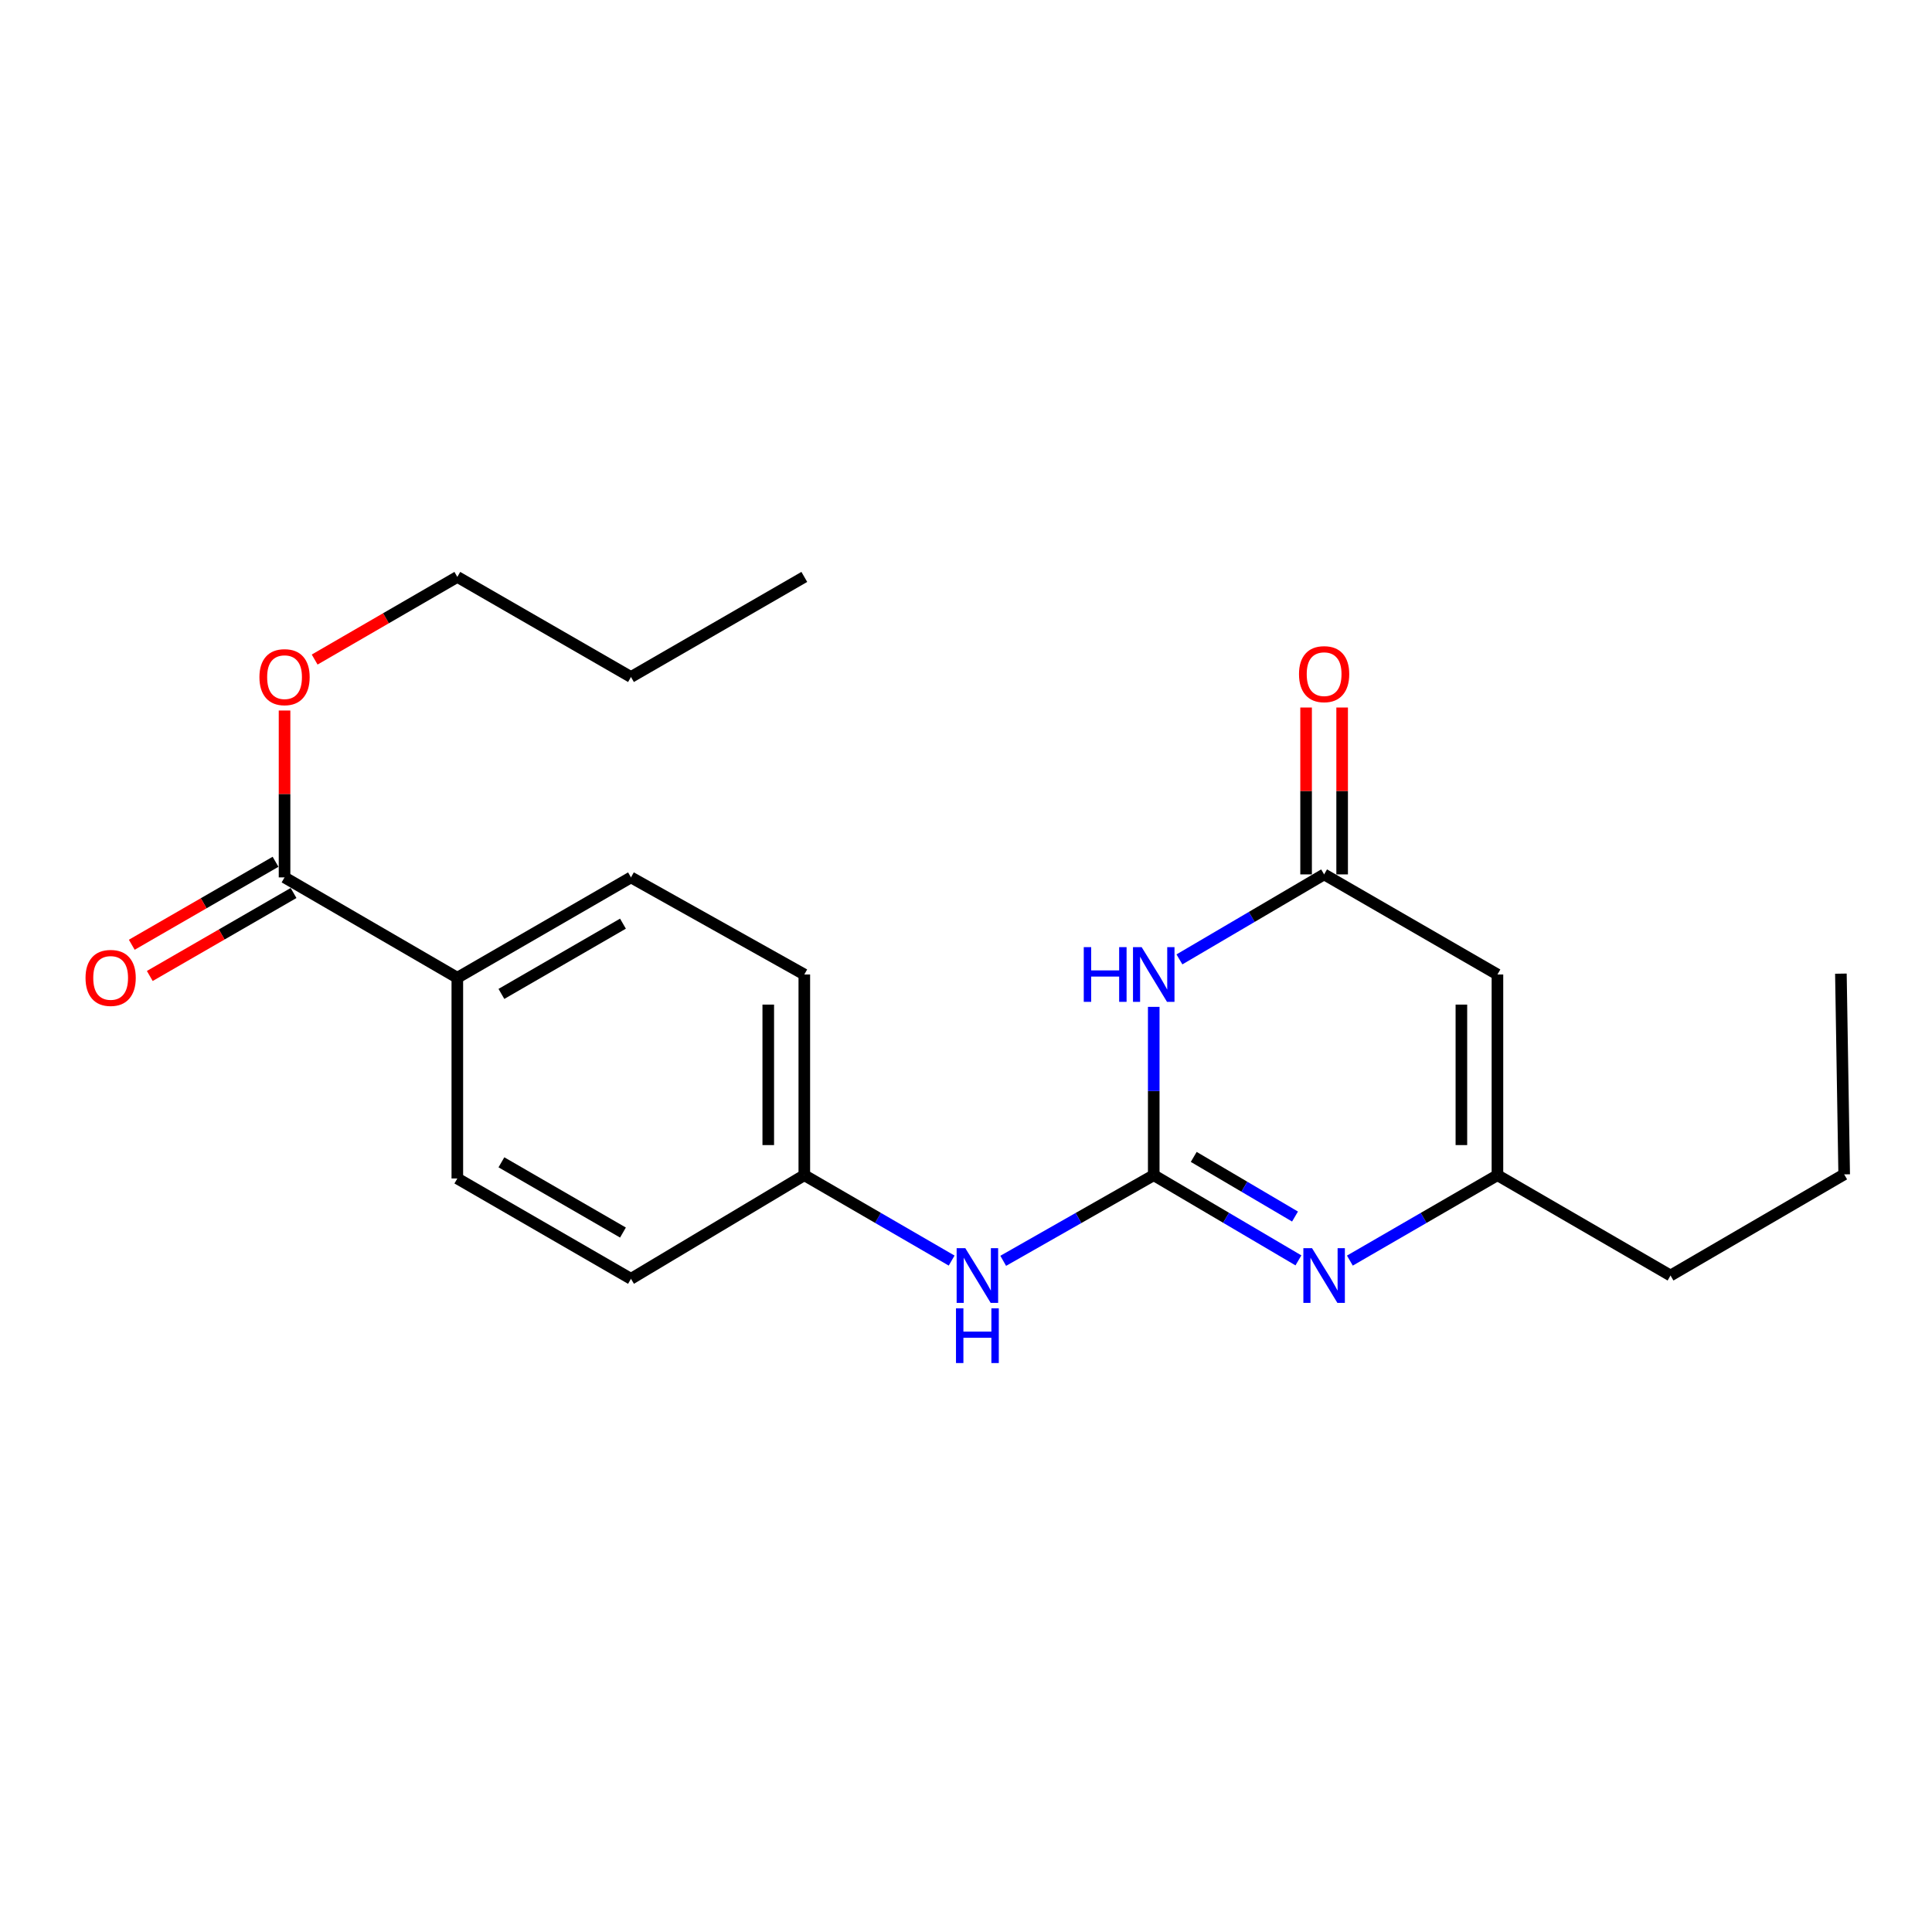 <?xml version='1.0' encoding='iso-8859-1'?>
<svg version='1.1' baseProfile='full'
              xmlns='http://www.w3.org/2000/svg'
                      xmlns:rdkit='http://www.rdkit.org/xml'
                      xmlns:xlink='http://www.w3.org/1999/xlink'
                  xml:space='preserve'
width='1000px' height='1000px' viewBox='0 0 1000 1000'>
<!-- END OF HEADER -->
<rect style='opacity:1.0;fill:#FFFFFF;stroke:none' width='1000' height='1000' x='0' y='0'> </rect>
<path class='bond-0' d='M 597.174,608.277 L 597.174,564.715' style='fill:none;fill-rule:evenodd;stroke:#000000;stroke-width:6px;stroke-linecap:butt;stroke-linejoin:miter;stroke-opacity:1' />
<path class='bond-0' d='M 597.174,564.715 L 597.174,521.152' style='fill:none;fill-rule:evenodd;stroke:#0000FF;stroke-width:6px;stroke-linecap:butt;stroke-linejoin:miter;stroke-opacity:1' />
<path class='bond-1' d='M 597.174,608.277 L 634.618,630.325' style='fill:none;fill-rule:evenodd;stroke:#000000;stroke-width:6px;stroke-linecap:butt;stroke-linejoin:miter;stroke-opacity:1' />
<path class='bond-1' d='M 634.618,630.325 L 672.063,652.372' style='fill:none;fill-rule:evenodd;stroke:#0000FF;stroke-width:6px;stroke-linecap:butt;stroke-linejoin:miter;stroke-opacity:1' />
<path class='bond-1' d='M 617.875,598.812 L 644.086,614.245' style='fill:none;fill-rule:evenodd;stroke:#000000;stroke-width:6px;stroke-linecap:butt;stroke-linejoin:miter;stroke-opacity:1' />
<path class='bond-1' d='M 644.086,614.245 L 670.297,629.679' style='fill:none;fill-rule:evenodd;stroke:#0000FF;stroke-width:6px;stroke-linecap:butt;stroke-linejoin:miter;stroke-opacity:1' />
<path class='bond-6' d='M 597.174,608.277 L 558.218,630.438' style='fill:none;fill-rule:evenodd;stroke:#000000;stroke-width:6px;stroke-linecap:butt;stroke-linejoin:miter;stroke-opacity:1' />
<path class='bond-6' d='M 558.218,630.438 L 519.263,652.599' style='fill:none;fill-rule:evenodd;stroke:#0000FF;stroke-width:6px;stroke-linecap:butt;stroke-linejoin:miter;stroke-opacity:1' />
<path class='bond-2' d='M 610.471,496.583 L 647.916,474.584' style='fill:none;fill-rule:evenodd;stroke:#0000FF;stroke-width:6px;stroke-linecap:butt;stroke-linejoin:miter;stroke-opacity:1' />
<path class='bond-2' d='M 647.916,474.584 L 685.361,452.584' style='fill:none;fill-rule:evenodd;stroke:#000000;stroke-width:6px;stroke-linecap:butt;stroke-linejoin:miter;stroke-opacity:1' />
<path class='bond-4' d='M 698.692,652.486 L 736.882,630.382' style='fill:none;fill-rule:evenodd;stroke:#0000FF;stroke-width:6px;stroke-linecap:butt;stroke-linejoin:miter;stroke-opacity:1' />
<path class='bond-4' d='M 736.882,630.382 L 775.072,608.277' style='fill:none;fill-rule:evenodd;stroke:#000000;stroke-width:6px;stroke-linecap:butt;stroke-linejoin:miter;stroke-opacity:1' />
<path class='bond-8' d='M 694.691,452.584 L 694.691,409.397' style='fill:none;fill-rule:evenodd;stroke:#000000;stroke-width:6px;stroke-linecap:butt;stroke-linejoin:miter;stroke-opacity:1' />
<path class='bond-8' d='M 694.691,409.397 L 694.691,366.211' style='fill:none;fill-rule:evenodd;stroke:#FF0000;stroke-width:6px;stroke-linecap:butt;stroke-linejoin:miter;stroke-opacity:1' />
<path class='bond-8' d='M 676.031,452.584 L 676.031,409.397' style='fill:none;fill-rule:evenodd;stroke:#000000;stroke-width:6px;stroke-linecap:butt;stroke-linejoin:miter;stroke-opacity:1' />
<path class='bond-8' d='M 676.031,409.397 L 676.031,366.211' style='fill:none;fill-rule:evenodd;stroke:#FF0000;stroke-width:6px;stroke-linecap:butt;stroke-linejoin:miter;stroke-opacity:1' />
<path class='bond-22' d='M 685.361,452.584 L 775.072,504.395' style='fill:none;fill-rule:evenodd;stroke:#000000;stroke-width:6px;stroke-linecap:butt;stroke-linejoin:miter;stroke-opacity:1' />
<path class='bond-3' d='M 775.072,504.395 L 775.072,608.277' style='fill:none;fill-rule:evenodd;stroke:#000000;stroke-width:6px;stroke-linecap:butt;stroke-linejoin:miter;stroke-opacity:1' />
<path class='bond-3' d='M 756.412,519.978 L 756.412,592.695' style='fill:none;fill-rule:evenodd;stroke:#000000;stroke-width:6px;stroke-linecap:butt;stroke-linejoin:miter;stroke-opacity:1' />
<path class='bond-16' d='M 775.072,608.277 L 864.658,660.202' style='fill:none;fill-rule:evenodd;stroke:#000000;stroke-width:6px;stroke-linecap:butt;stroke-linejoin:miter;stroke-opacity:1' />
<path class='bond-5' d='M 147.282,454.139 L 236.713,506.085' style='fill:none;fill-rule:evenodd;stroke:#000000;stroke-width:6px;stroke-linecap:butt;stroke-linejoin:miter;stroke-opacity:1' />
<path class='bond-9' d='M 142.619,446.058 L 105.412,467.53' style='fill:none;fill-rule:evenodd;stroke:#000000;stroke-width:6px;stroke-linecap:butt;stroke-linejoin:miter;stroke-opacity:1' />
<path class='bond-9' d='M 105.412,467.53 L 68.206,489.003' style='fill:none;fill-rule:evenodd;stroke:#FF0000;stroke-width:6px;stroke-linecap:butt;stroke-linejoin:miter;stroke-opacity:1' />
<path class='bond-9' d='M 151.946,462.22 L 114.739,483.692' style='fill:none;fill-rule:evenodd;stroke:#000000;stroke-width:6px;stroke-linecap:butt;stroke-linejoin:miter;stroke-opacity:1' />
<path class='bond-9' d='M 114.739,483.692 L 77.532,505.164' style='fill:none;fill-rule:evenodd;stroke:#FF0000;stroke-width:6px;stroke-linecap:butt;stroke-linejoin:miter;stroke-opacity:1' />
<path class='bond-13' d='M 147.282,454.139 L 147.282,410.952' style='fill:none;fill-rule:evenodd;stroke:#000000;stroke-width:6px;stroke-linecap:butt;stroke-linejoin:miter;stroke-opacity:1' />
<path class='bond-13' d='M 147.282,410.952 L 147.282,367.766' style='fill:none;fill-rule:evenodd;stroke:#FF0000;stroke-width:6px;stroke-linecap:butt;stroke-linejoin:miter;stroke-opacity:1' />
<path class='bond-12' d='M 492.569,652.477 L 454.44,630.377' style='fill:none;fill-rule:evenodd;stroke:#0000FF;stroke-width:6px;stroke-linecap:butt;stroke-linejoin:miter;stroke-opacity:1' />
<path class='bond-12' d='M 454.44,630.377 L 416.311,608.277' style='fill:none;fill-rule:evenodd;stroke:#000000;stroke-width:6px;stroke-linecap:butt;stroke-linejoin:miter;stroke-opacity:1' />
<path class='bond-7' d='M 236.713,506.085 L 326.59,454.139' style='fill:none;fill-rule:evenodd;stroke:#000000;stroke-width:6px;stroke-linecap:butt;stroke-linejoin:miter;stroke-opacity:1' />
<path class='bond-7' d='M 259.532,514.448 L 322.446,478.086' style='fill:none;fill-rule:evenodd;stroke:#000000;stroke-width:6px;stroke-linecap:butt;stroke-linejoin:miter;stroke-opacity:1' />
<path class='bond-23' d='M 236.713,506.085 L 236.713,609.977' style='fill:none;fill-rule:evenodd;stroke:#000000;stroke-width:6px;stroke-linecap:butt;stroke-linejoin:miter;stroke-opacity:1' />
<path class='bond-10' d='M 236.713,609.977 L 326.59,661.913' style='fill:none;fill-rule:evenodd;stroke:#000000;stroke-width:6px;stroke-linecap:butt;stroke-linejoin:miter;stroke-opacity:1' />
<path class='bond-10' d='M 259.531,601.611 L 322.444,637.966' style='fill:none;fill-rule:evenodd;stroke:#000000;stroke-width:6px;stroke-linecap:butt;stroke-linejoin:miter;stroke-opacity:1' />
<path class='bond-11' d='M 326.59,454.139 L 416.311,504.395' style='fill:none;fill-rule:evenodd;stroke:#000000;stroke-width:6px;stroke-linecap:butt;stroke-linejoin:miter;stroke-opacity:1' />
<path class='bond-14' d='M 416.311,608.277 L 326.59,661.913' style='fill:none;fill-rule:evenodd;stroke:#000000;stroke-width:6px;stroke-linecap:butt;stroke-linejoin:miter;stroke-opacity:1' />
<path class='bond-15' d='M 416.311,608.277 L 416.311,504.395' style='fill:none;fill-rule:evenodd;stroke:#000000;stroke-width:6px;stroke-linecap:butt;stroke-linejoin:miter;stroke-opacity:1' />
<path class='bond-15' d='M 397.652,592.695 L 397.652,519.978' style='fill:none;fill-rule:evenodd;stroke:#000000;stroke-width:6px;stroke-linecap:butt;stroke-linejoin:miter;stroke-opacity:1' />
<path class='bond-17' d='M 162.866,341.386 L 199.79,319.999' style='fill:none;fill-rule:evenodd;stroke:#FF0000;stroke-width:6px;stroke-linecap:butt;stroke-linejoin:miter;stroke-opacity:1' />
<path class='bond-17' d='M 199.79,319.999 L 236.713,298.612' style='fill:none;fill-rule:evenodd;stroke:#000000;stroke-width:6px;stroke-linecap:butt;stroke-linejoin:miter;stroke-opacity:1' />
<path class='bond-18' d='M 864.658,660.202 L 954.545,607.852' style='fill:none;fill-rule:evenodd;stroke:#000000;stroke-width:6px;stroke-linecap:butt;stroke-linejoin:miter;stroke-opacity:1' />
<path class='bond-19' d='M 236.713,298.612 L 326.59,350.413' style='fill:none;fill-rule:evenodd;stroke:#000000;stroke-width:6px;stroke-linecap:butt;stroke-linejoin:miter;stroke-opacity:1' />
<path class='bond-21' d='M 954.545,607.852 L 952.845,503.96' style='fill:none;fill-rule:evenodd;stroke:#000000;stroke-width:6px;stroke-linecap:butt;stroke-linejoin:miter;stroke-opacity:1' />
<path class='bond-20' d='M 326.59,350.413 L 416.311,298.612' style='fill:none;fill-rule:evenodd;stroke:#000000;stroke-width:6px;stroke-linecap:butt;stroke-linejoin:miter;stroke-opacity:1' />
<path  class='atom-1' d='M 560.954 490.235
L 564.794 490.235
L 564.794 502.275
L 579.274 502.275
L 579.274 490.235
L 583.114 490.235
L 583.114 518.555
L 579.274 518.555
L 579.274 505.475
L 564.794 505.475
L 564.794 518.555
L 560.954 518.555
L 560.954 490.235
' fill='#0000FF'/>
<path  class='atom-1' d='M 590.914 490.235
L 600.194 505.235
Q 601.114 506.715, 602.594 509.395
Q 604.074 512.075, 604.154 512.235
L 604.154 490.235
L 607.914 490.235
L 607.914 518.555
L 604.034 518.555
L 594.074 502.155
Q 592.914 500.235, 591.674 498.035
Q 590.474 495.835, 590.114 495.155
L 590.114 518.555
L 586.434 518.555
L 586.434 490.235
L 590.914 490.235
' fill='#0000FF'/>
<path  class='atom-2' d='M 679.101 646.042
L 688.381 661.042
Q 689.301 662.522, 690.781 665.202
Q 692.261 667.882, 692.341 668.042
L 692.341 646.042
L 696.101 646.042
L 696.101 674.362
L 692.221 674.362
L 682.261 657.962
Q 681.101 656.042, 679.861 653.842
Q 678.661 651.642, 678.301 650.962
L 678.301 674.362
L 674.621 674.362
L 674.621 646.042
L 679.101 646.042
' fill='#0000FF'/>
<path  class='atom-7' d='M 499.638 646.042
L 508.918 661.042
Q 509.838 662.522, 511.318 665.202
Q 512.798 667.882, 512.878 668.042
L 512.878 646.042
L 516.638 646.042
L 516.638 674.362
L 512.758 674.362
L 502.798 657.962
Q 501.638 656.042, 500.398 653.842
Q 499.198 651.642, 498.838 650.962
L 498.838 674.362
L 495.158 674.362
L 495.158 646.042
L 499.638 646.042
' fill='#0000FF'/>
<path  class='atom-7' d='M 494.818 677.194
L 498.658 677.194
L 498.658 689.234
L 513.138 689.234
L 513.138 677.194
L 516.978 677.194
L 516.978 705.514
L 513.138 705.514
L 513.138 692.434
L 498.658 692.434
L 498.658 705.514
L 494.818 705.514
L 494.818 677.194
' fill='#0000FF'/>
<path  class='atom-9' d='M 672.361 348.938
Q 672.361 342.138, 675.721 338.338
Q 679.081 334.538, 685.361 334.538
Q 691.641 334.538, 695.001 338.338
Q 698.361 342.138, 698.361 348.938
Q 698.361 355.818, 694.961 359.738
Q 691.561 363.618, 685.361 363.618
Q 679.121 363.618, 675.721 359.738
Q 672.361 355.858, 672.361 348.938
M 685.361 360.418
Q 689.681 360.418, 692.001 357.538
Q 694.361 354.618, 694.361 348.938
Q 694.361 343.378, 692.001 340.578
Q 689.681 337.738, 685.361 337.738
Q 681.041 337.738, 678.681 340.538
Q 676.361 343.338, 676.361 348.938
Q 676.361 354.658, 678.681 357.538
Q 681.041 360.418, 685.361 360.418
' fill='#FF0000'/>
<path  class='atom-10' d='M 44.271 506.165
Q 44.271 499.365, 47.631 495.565
Q 50.991 491.765, 57.271 491.765
Q 63.551 491.765, 66.911 495.565
Q 70.271 499.365, 70.271 506.165
Q 70.271 513.045, 66.871 516.965
Q 63.471 520.845, 57.271 520.845
Q 51.031 520.845, 47.631 516.965
Q 44.271 513.085, 44.271 506.165
M 57.271 517.645
Q 61.591 517.645, 63.911 514.765
Q 66.271 511.845, 66.271 506.165
Q 66.271 500.605, 63.911 497.805
Q 61.591 494.965, 57.271 494.965
Q 52.951 494.965, 50.591 497.765
Q 48.271 500.565, 48.271 506.165
Q 48.271 511.885, 50.591 514.765
Q 52.951 517.645, 57.271 517.645
' fill='#FF0000'/>
<path  class='atom-14' d='M 134.282 350.493
Q 134.282 343.693, 137.642 339.893
Q 141.002 336.093, 147.282 336.093
Q 153.562 336.093, 156.922 339.893
Q 160.282 343.693, 160.282 350.493
Q 160.282 357.373, 156.882 361.293
Q 153.482 365.173, 147.282 365.173
Q 141.042 365.173, 137.642 361.293
Q 134.282 357.413, 134.282 350.493
M 147.282 361.973
Q 151.602 361.973, 153.922 359.093
Q 156.282 356.173, 156.282 350.493
Q 156.282 344.933, 153.922 342.133
Q 151.602 339.293, 147.282 339.293
Q 142.962 339.293, 140.602 342.093
Q 138.282 344.893, 138.282 350.493
Q 138.282 356.213, 140.602 359.093
Q 142.962 361.973, 147.282 361.973
' fill='#FF0000'/>
</svg>

